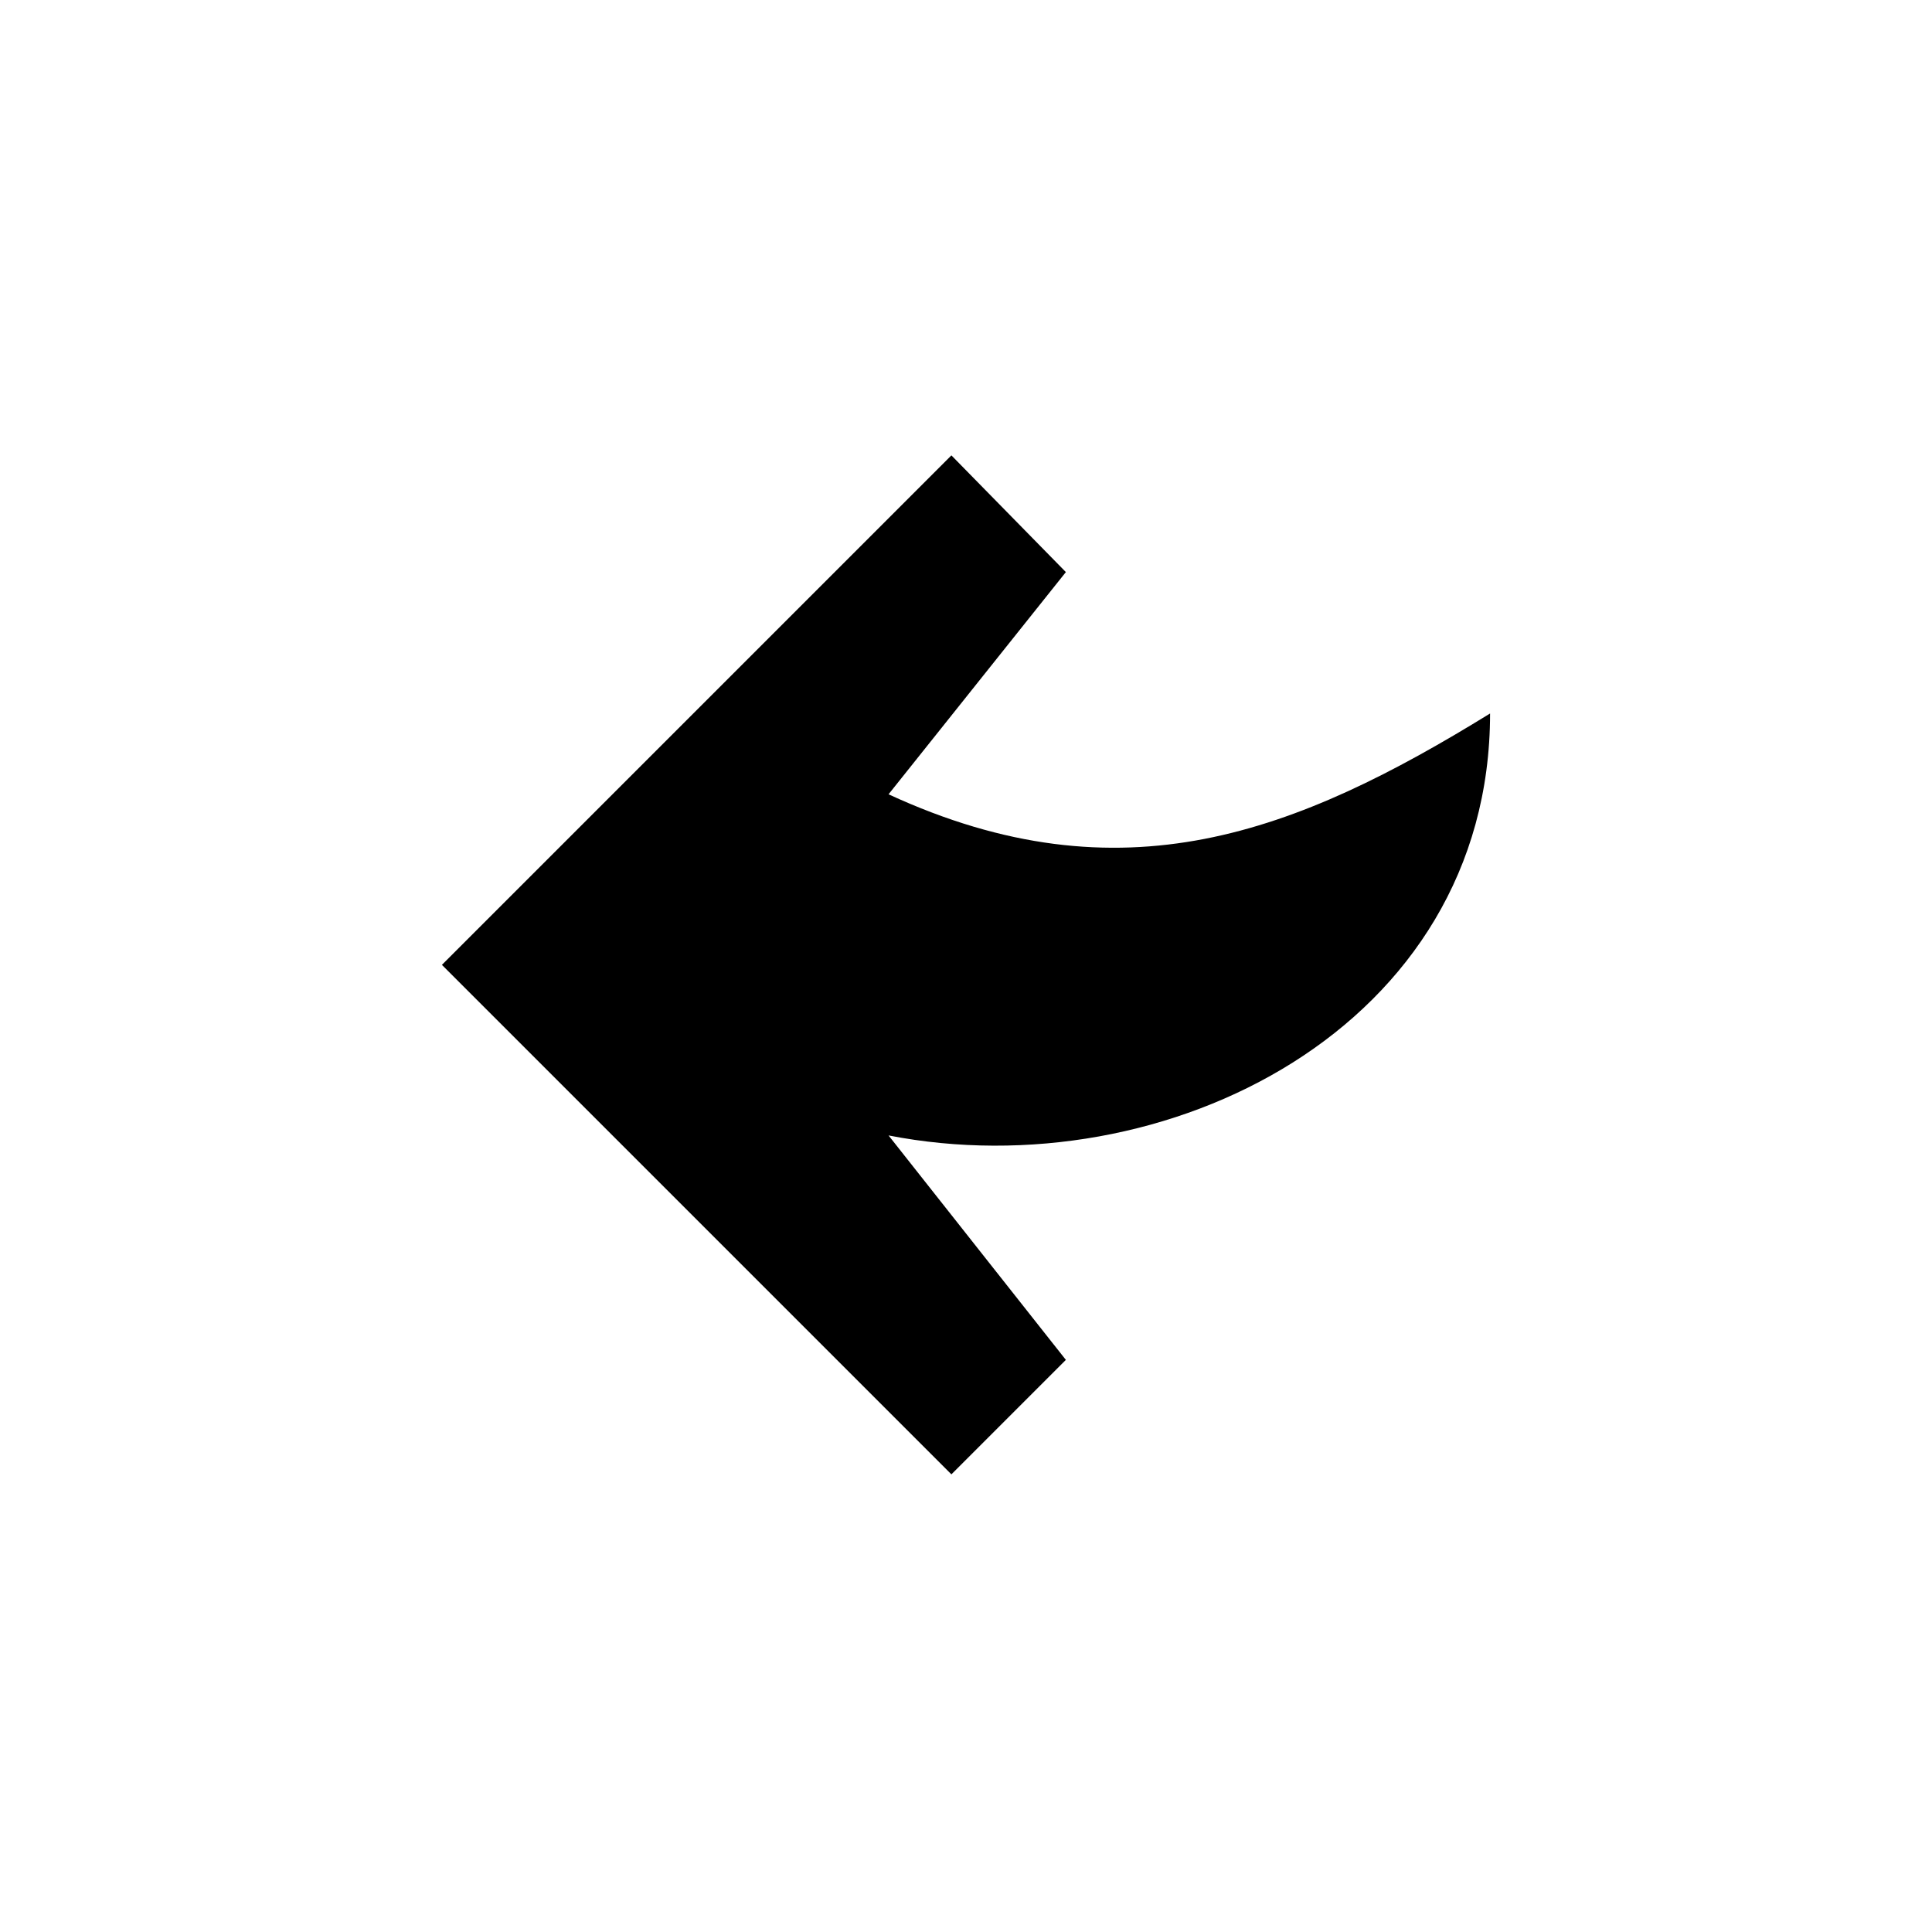 <?xml version="1.0" encoding="UTF-8"?>
<!-- The Best Svg Icon site in the world: iconSvg.co, Visit us! https://iconsvg.co -->
<svg fill="#000000" width="800px" height="800px" version="1.1" viewBox="144 144 512 512" xmlns="http://www.w3.org/2000/svg">
 <path d="m261.11 399.7 135.02-135.02 30.336 30.93-46.992 58.887c61.859 28.551 108.26 10.113 159.41-21.414 0 83.273-86.25 126.1-159.41 111.82l46.992 59.48-30.336 30.336-135.02-135.02z" fill-rule="evenodd"/>
</svg>